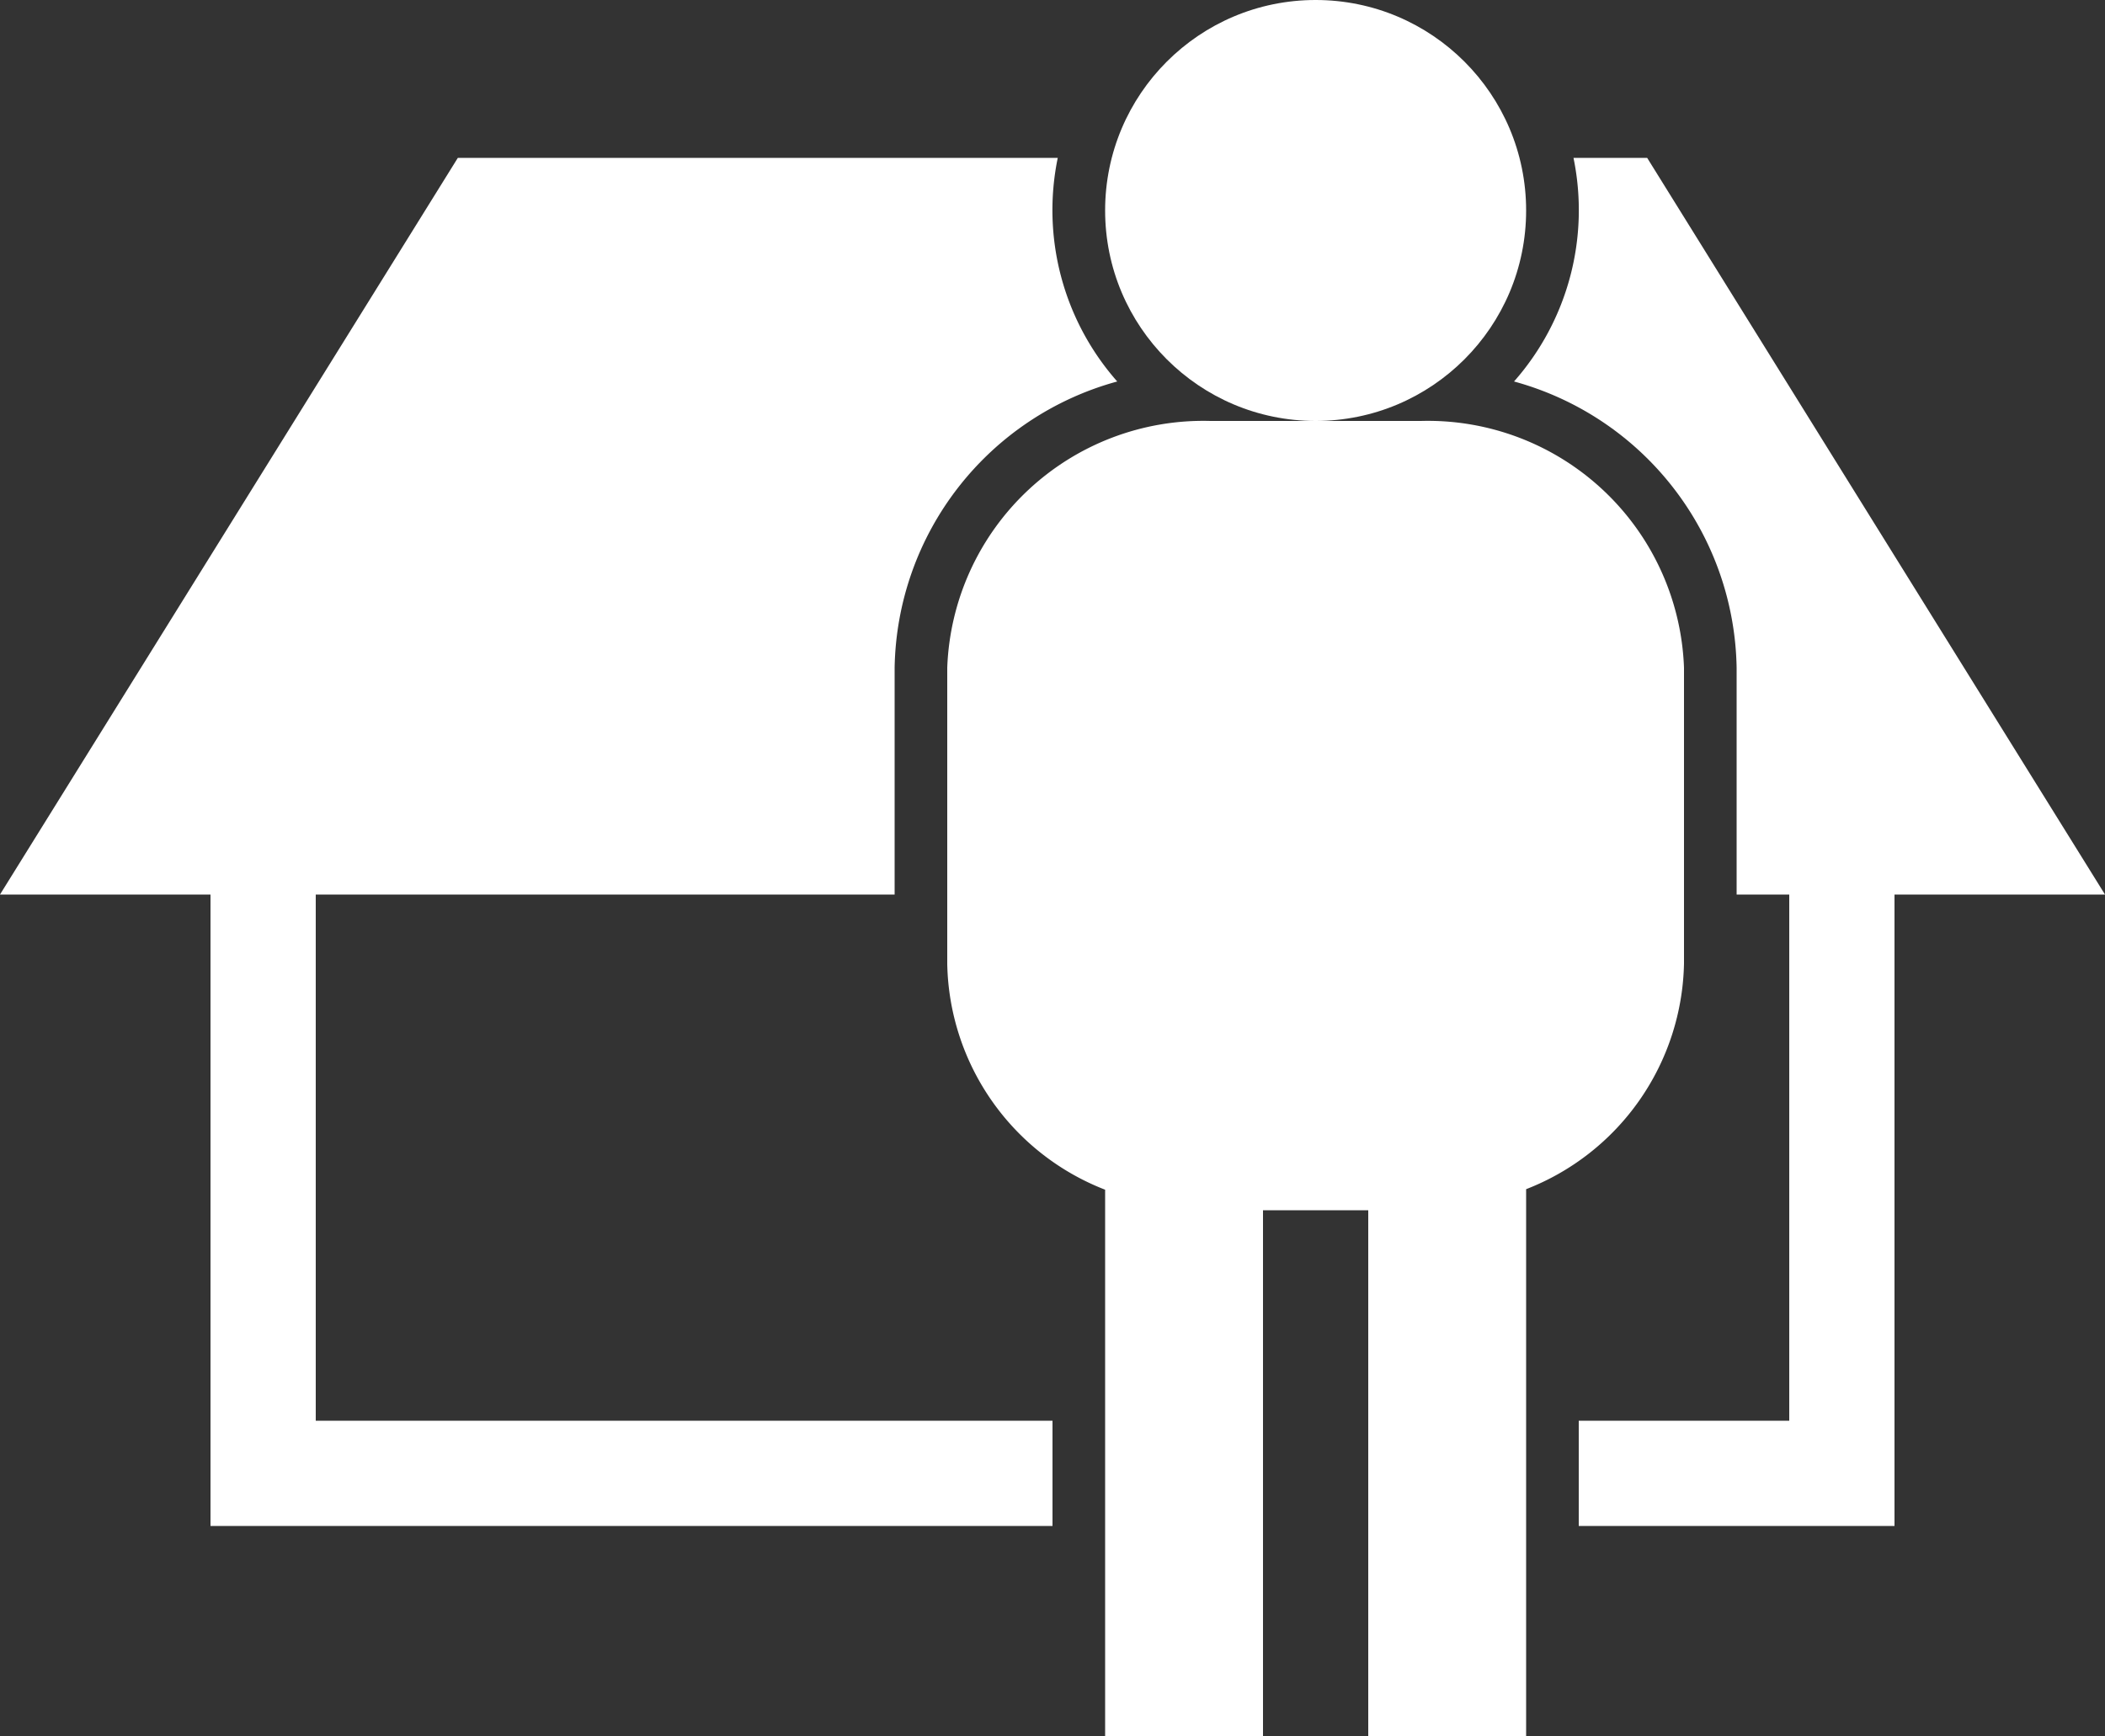 <svg id="レイヤー_1" data-name="レイヤー 1" xmlns="http://www.w3.org/2000/svg" viewBox="0 0 40 33"><rect x="0" y="0" width="40" height="33" fill="#333333" stroke="none"/><defs><style>.cls-1{fill:#fff;}</style></defs><title>icon-w-owner</title><path class="cls-1" d="M31.3,3H29.9a4.92,4.92,0,0,1-1.13,4.25A5.74,5.74,0,0,1,33,12.69V17h1V27H30v2h6V17h4Z"/><path class="cls-1" d="M6,17H17V12.69a5.74,5.74,0,0,1,4.23-5.44A4.92,4.92,0,0,1,20.1,3H8.7L0,17H4V29H20V27H6Z"/><circle class="cls-1" cx="25" cy="4" r="4"/><path class="cls-1" d="M32,18.31V12.69A4.87,4.87,0,0,0,27,8H23a4.87,4.87,0,0,0-5,4.69v5.63a4.7,4.7,0,0,0,3,4.29V33h3V23h2V33h3V22.6A4.7,4.7,0,0,0,32,18.31Z"/></svg>